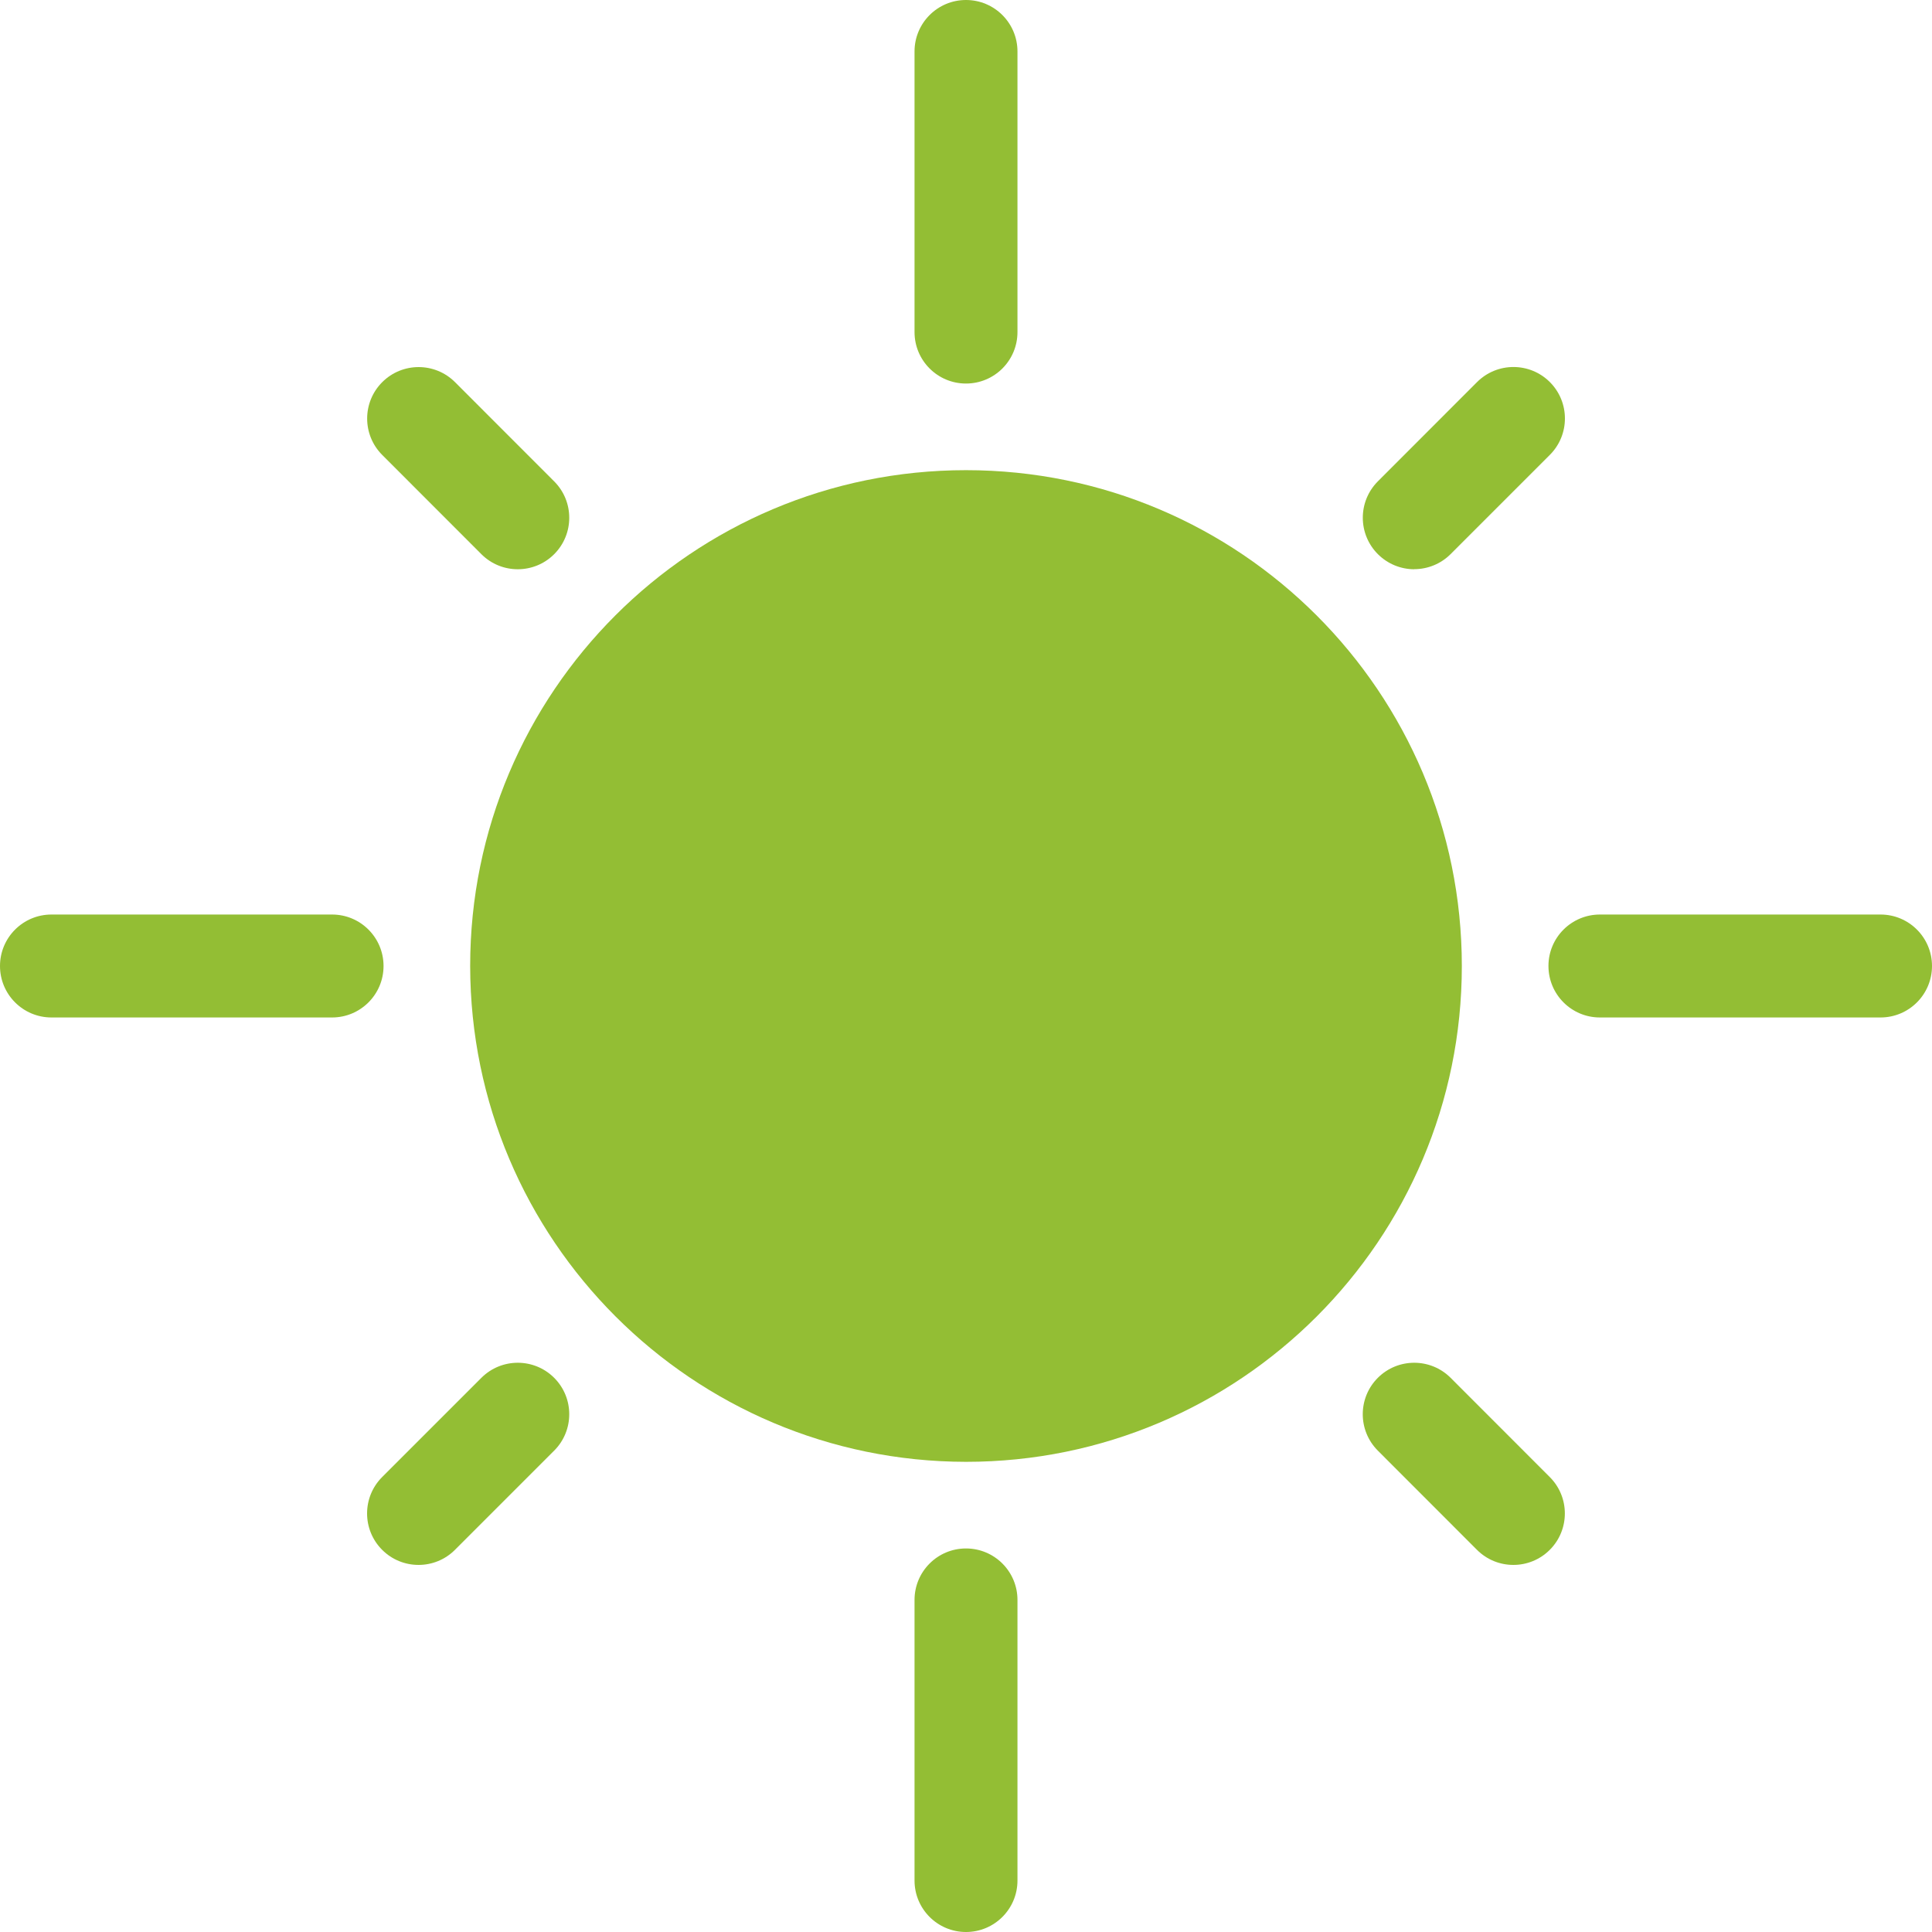 <?xml version="1.0" encoding="UTF-8"?>
<svg id="Layer_2" data-name="Layer 2" xmlns="http://www.w3.org/2000/svg" viewBox="0 0 250 250">
  <defs>
    <style>
      .cls-1 {
        fill: #93be34;
        stroke-width: 0px;
      }
    </style>
  </defs>
  <g id="Line">
    <g>
      <circle class="cls-1" cx="125" cy="124.44" r="52.5"/>
      <path class="cls-1" d="M125,189.16c35.43,0,64.16-28.72,64.16-64.16,0-35.43-28.72-64.16-64.16-64.16-35.43,0-64.16,28.72-64.16,64.16h0c.04,35.42,28.74,64.12,64.16,64.16ZM125,74.16c28.08,0,50.84,22.76,50.84,50.83,0,28.08-22.76,50.84-50.83,50.84-28.08,0-50.84-22.76-50.84-50.83h0c.03-28.07,22.77-50.81,50.83-50.84Z"/>
      <path class="cls-1" d="M125,49.63c3.68,0,6.66-2.98,6.66-6.66V6.66c0-3.68-2.98-6.66-6.66-6.66s-6.66,2.98-6.66,6.66v36.31c0,3.68,2.98,6.66,6.66,6.66Z"/>
      <path class="cls-1" d="M183,73.65c1.77,0,3.46-.7,4.71-1.95l12.84-12.84c2.6-2.6,2.6-6.82,0-9.42-2.6-2.6-6.82-2.6-9.42,0h0l-12.84,12.85c-2.6,2.61-2.59,6.83.02,9.43,1.25,1.24,2.93,1.94,4.69,1.94Z"/>
      <path class="cls-1" d="M62.29,178.29l-12.84,12.84c-2.6,2.6-2.6,6.82,0,9.42s6.82,2.6,9.42,0h0l12.84-12.84c2.6-2.6,2.6-6.82,0-9.42s-6.82-2.6-9.42,0h0Z"/>
      <path class="cls-1" d="M187.71,178.29c-2.6-2.6-6.82-2.6-9.42,0-2.6,2.6-2.6,6.82,0,9.42l12.83,12.84c2.6,2.6,6.82,2.6,9.42,0s2.6-6.82,0-9.42h0l-12.83-12.84Z"/>
      <path class="cls-1" d="M62.29,71.71c2.6,2.6,6.82,2.6,9.42,0,2.6-2.6,2.6-6.82,0-9.42h0l-12.83-12.84c-2.6-2.6-6.82-2.6-9.42,0-2.6,2.6-2.6,6.82,0,9.42l12.83,12.84Z"/>
      <path class="cls-1" d="M118.34,207.03v36.31c0,3.68,2.98,6.66,6.66,6.66s6.66-2.98,6.66-6.66v-36.31c0-3.68-2.98-6.66-6.66-6.66s-6.66,2.98-6.66,6.66Z"/>
      <path class="cls-1" d="M200.37,125c0,3.68,2.98,6.66,6.65,6.66h36.32c3.68,0,6.66-2.98,6.66-6.66s-2.98-6.66-6.66-6.66h-36.31c-3.68,0-6.66,2.98-6.66,6.65h0Z"/>
      <path class="cls-1" d="M6.66,131.66h36.31c3.68,0,6.66-2.98,6.66-6.66s-2.98-6.66-6.66-6.66H6.66c-3.68,0-6.66,2.98-6.66,6.66s2.98,6.66,6.66,6.66Z"/>
    </g>
  </g>
</svg>